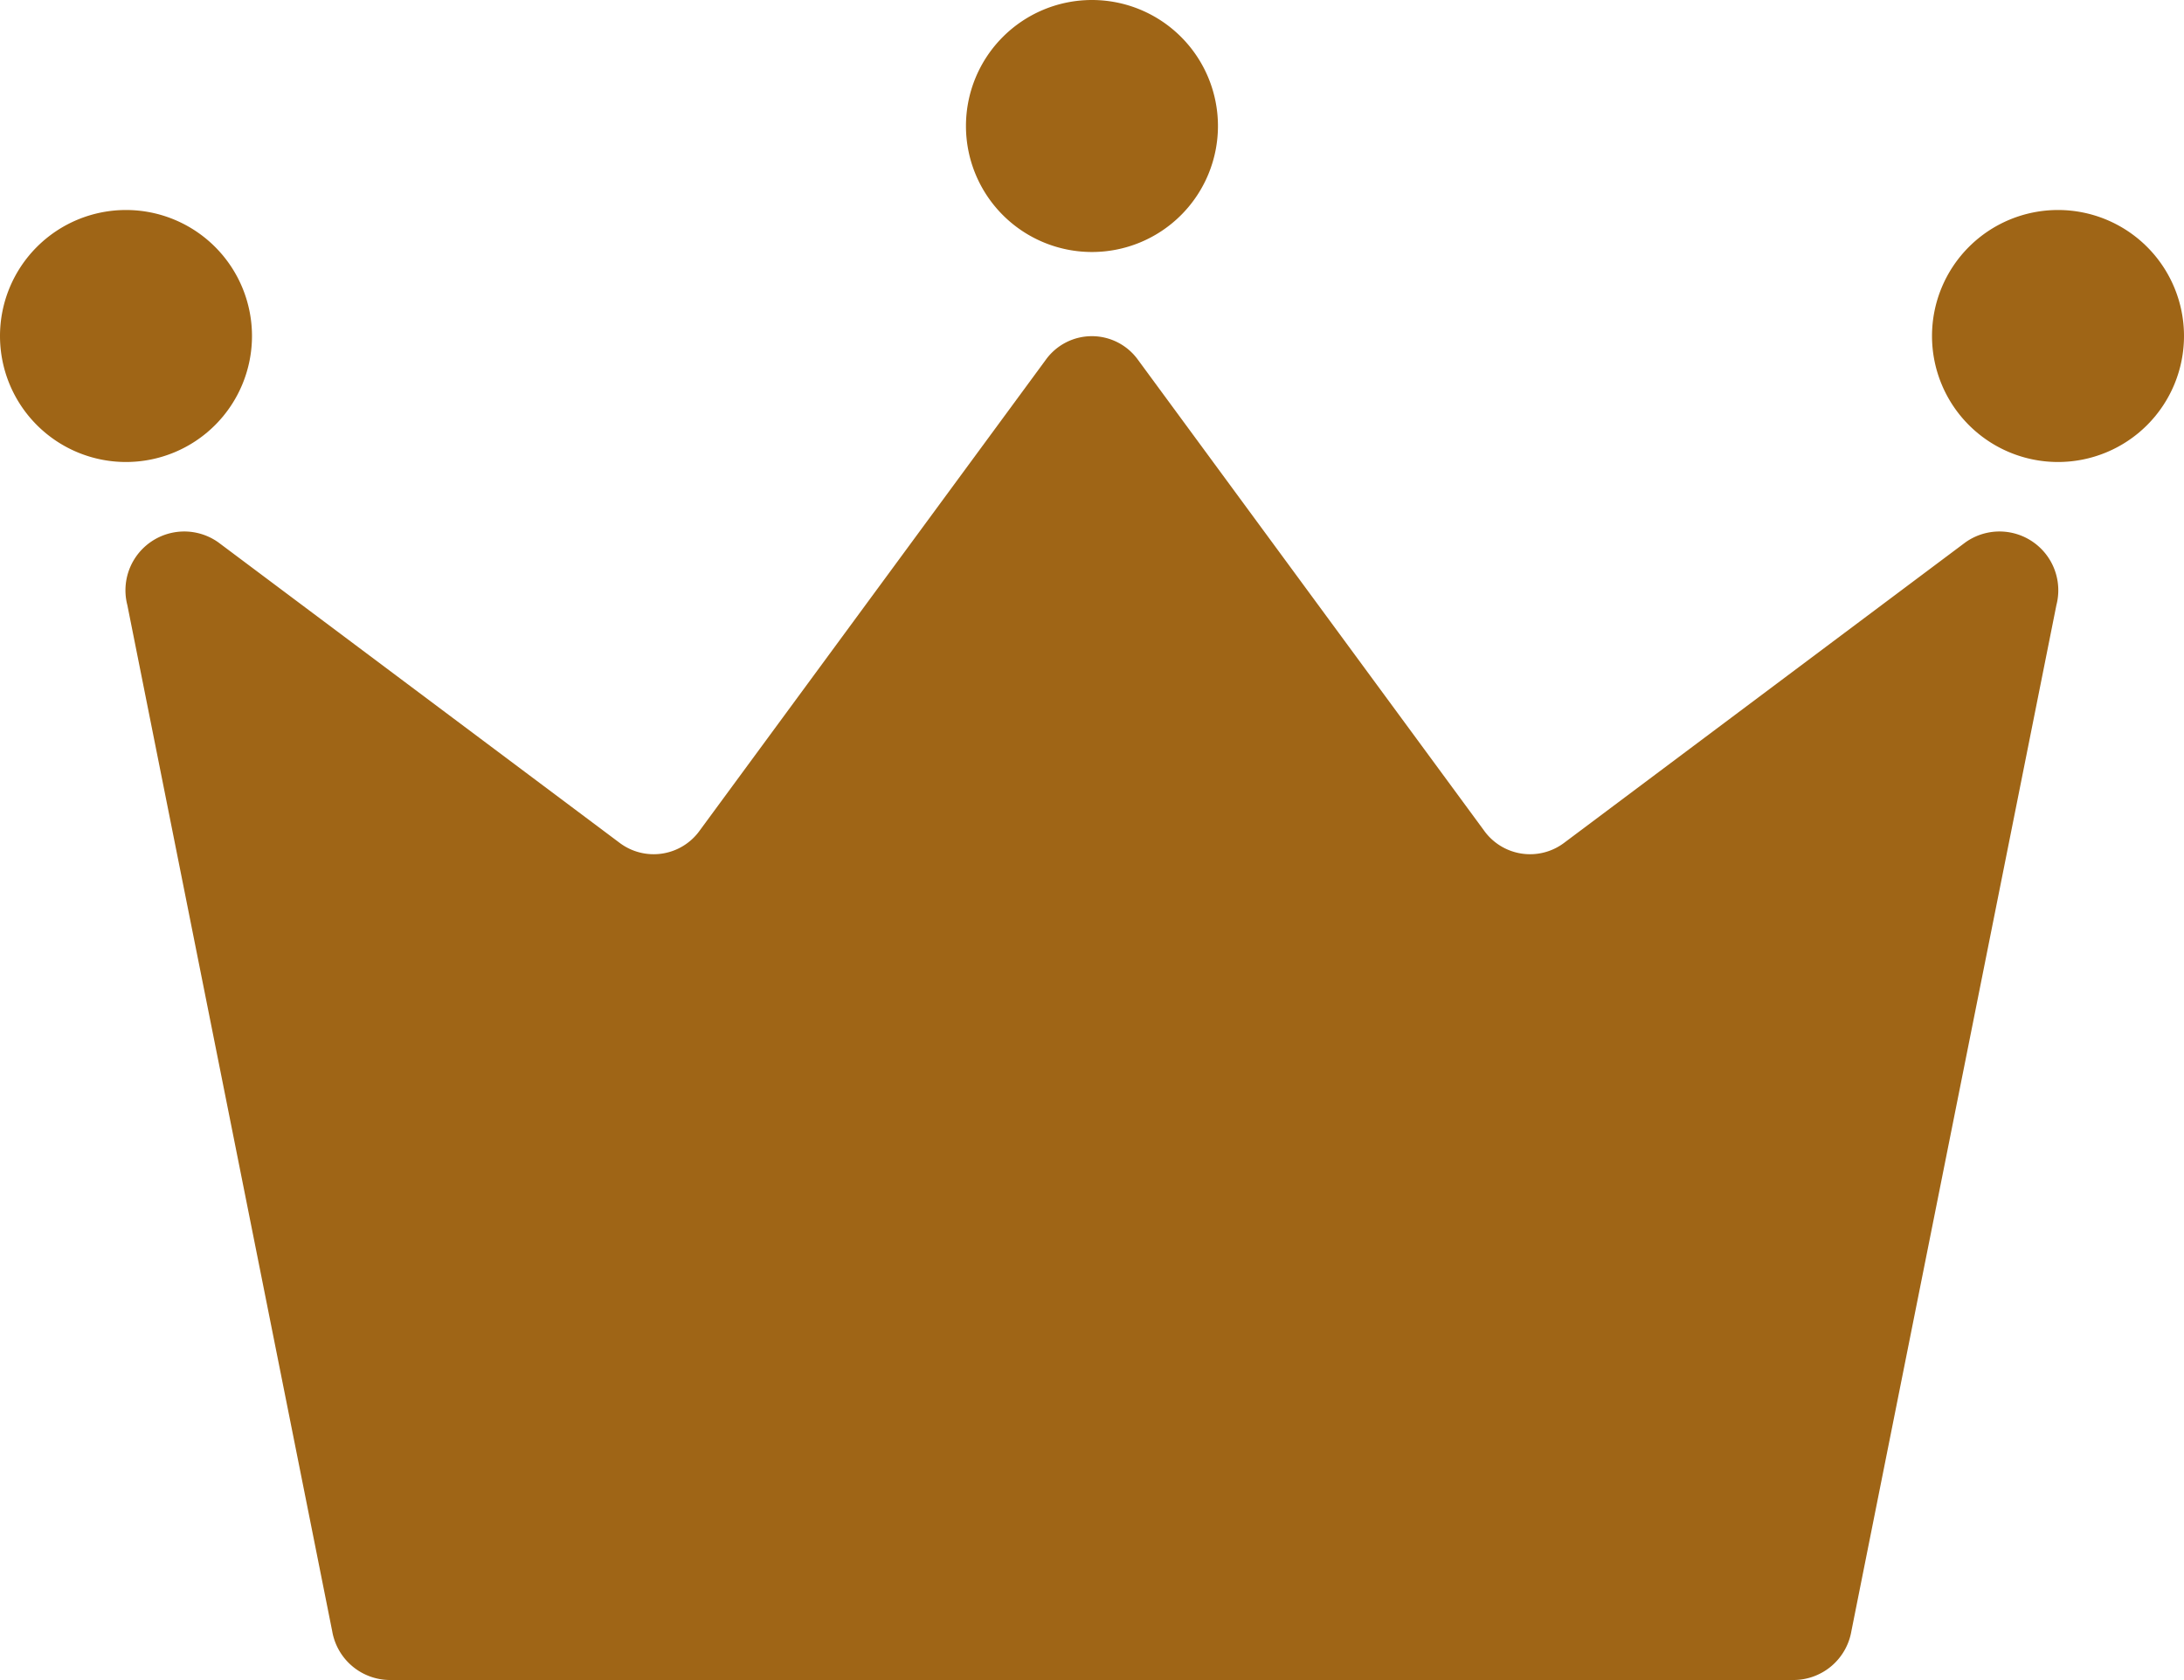 <svg id="グループ_1648" data-name="グループ 1648" xmlns="http://www.w3.org/2000/svg" width="26.001" height="20" viewBox="0 0 26.001 20">
  <path id="パス_8805" data-name="パス 8805" d="M24.523,27.473H7.795a.7.7,0,0,1-.681-.581L4.675,14.676a.7.7,0,0,1,1.085-.745l4.776,3.576a.674.674,0,0,0,.955-.149l4.117-5.6a.676.676,0,0,1,1.1,0l4.117,5.6a.674.674,0,0,0,.955.149l4.776-3.576a.7.7,0,0,1,1.085.745L25.2,26.892a.7.7,0,0,1-.681.581" transform="translate(-3.159 -7.473)" fill="#9F6516"/>
  <path id="パス_8806" data-name="パス 8806" d="M3,5.5A1.5,1.5,0,1,1,1.5,4,1.5,1.5,0,0,1,3,5.5" transform="translate(0 -1.5)" fill="#9F6516"/>
  <path id="パス_8807" data-name="パス 8807" d="M37,1.5A1.5,1.5,0,1,1,35.5,0,1.5,1.5,0,0,1,37,1.5" transform="translate(-22.5 0)" fill="#9F6516"/>
  <path id="パス_8808" data-name="パス 8808" d="M71,5.5A1.5,1.5,0,1,1,69.5,4,1.5,1.5,0,0,1,71,5.5" transform="translate(-44.999 -1.5)" fill="#9F6516"/>
</svg>
